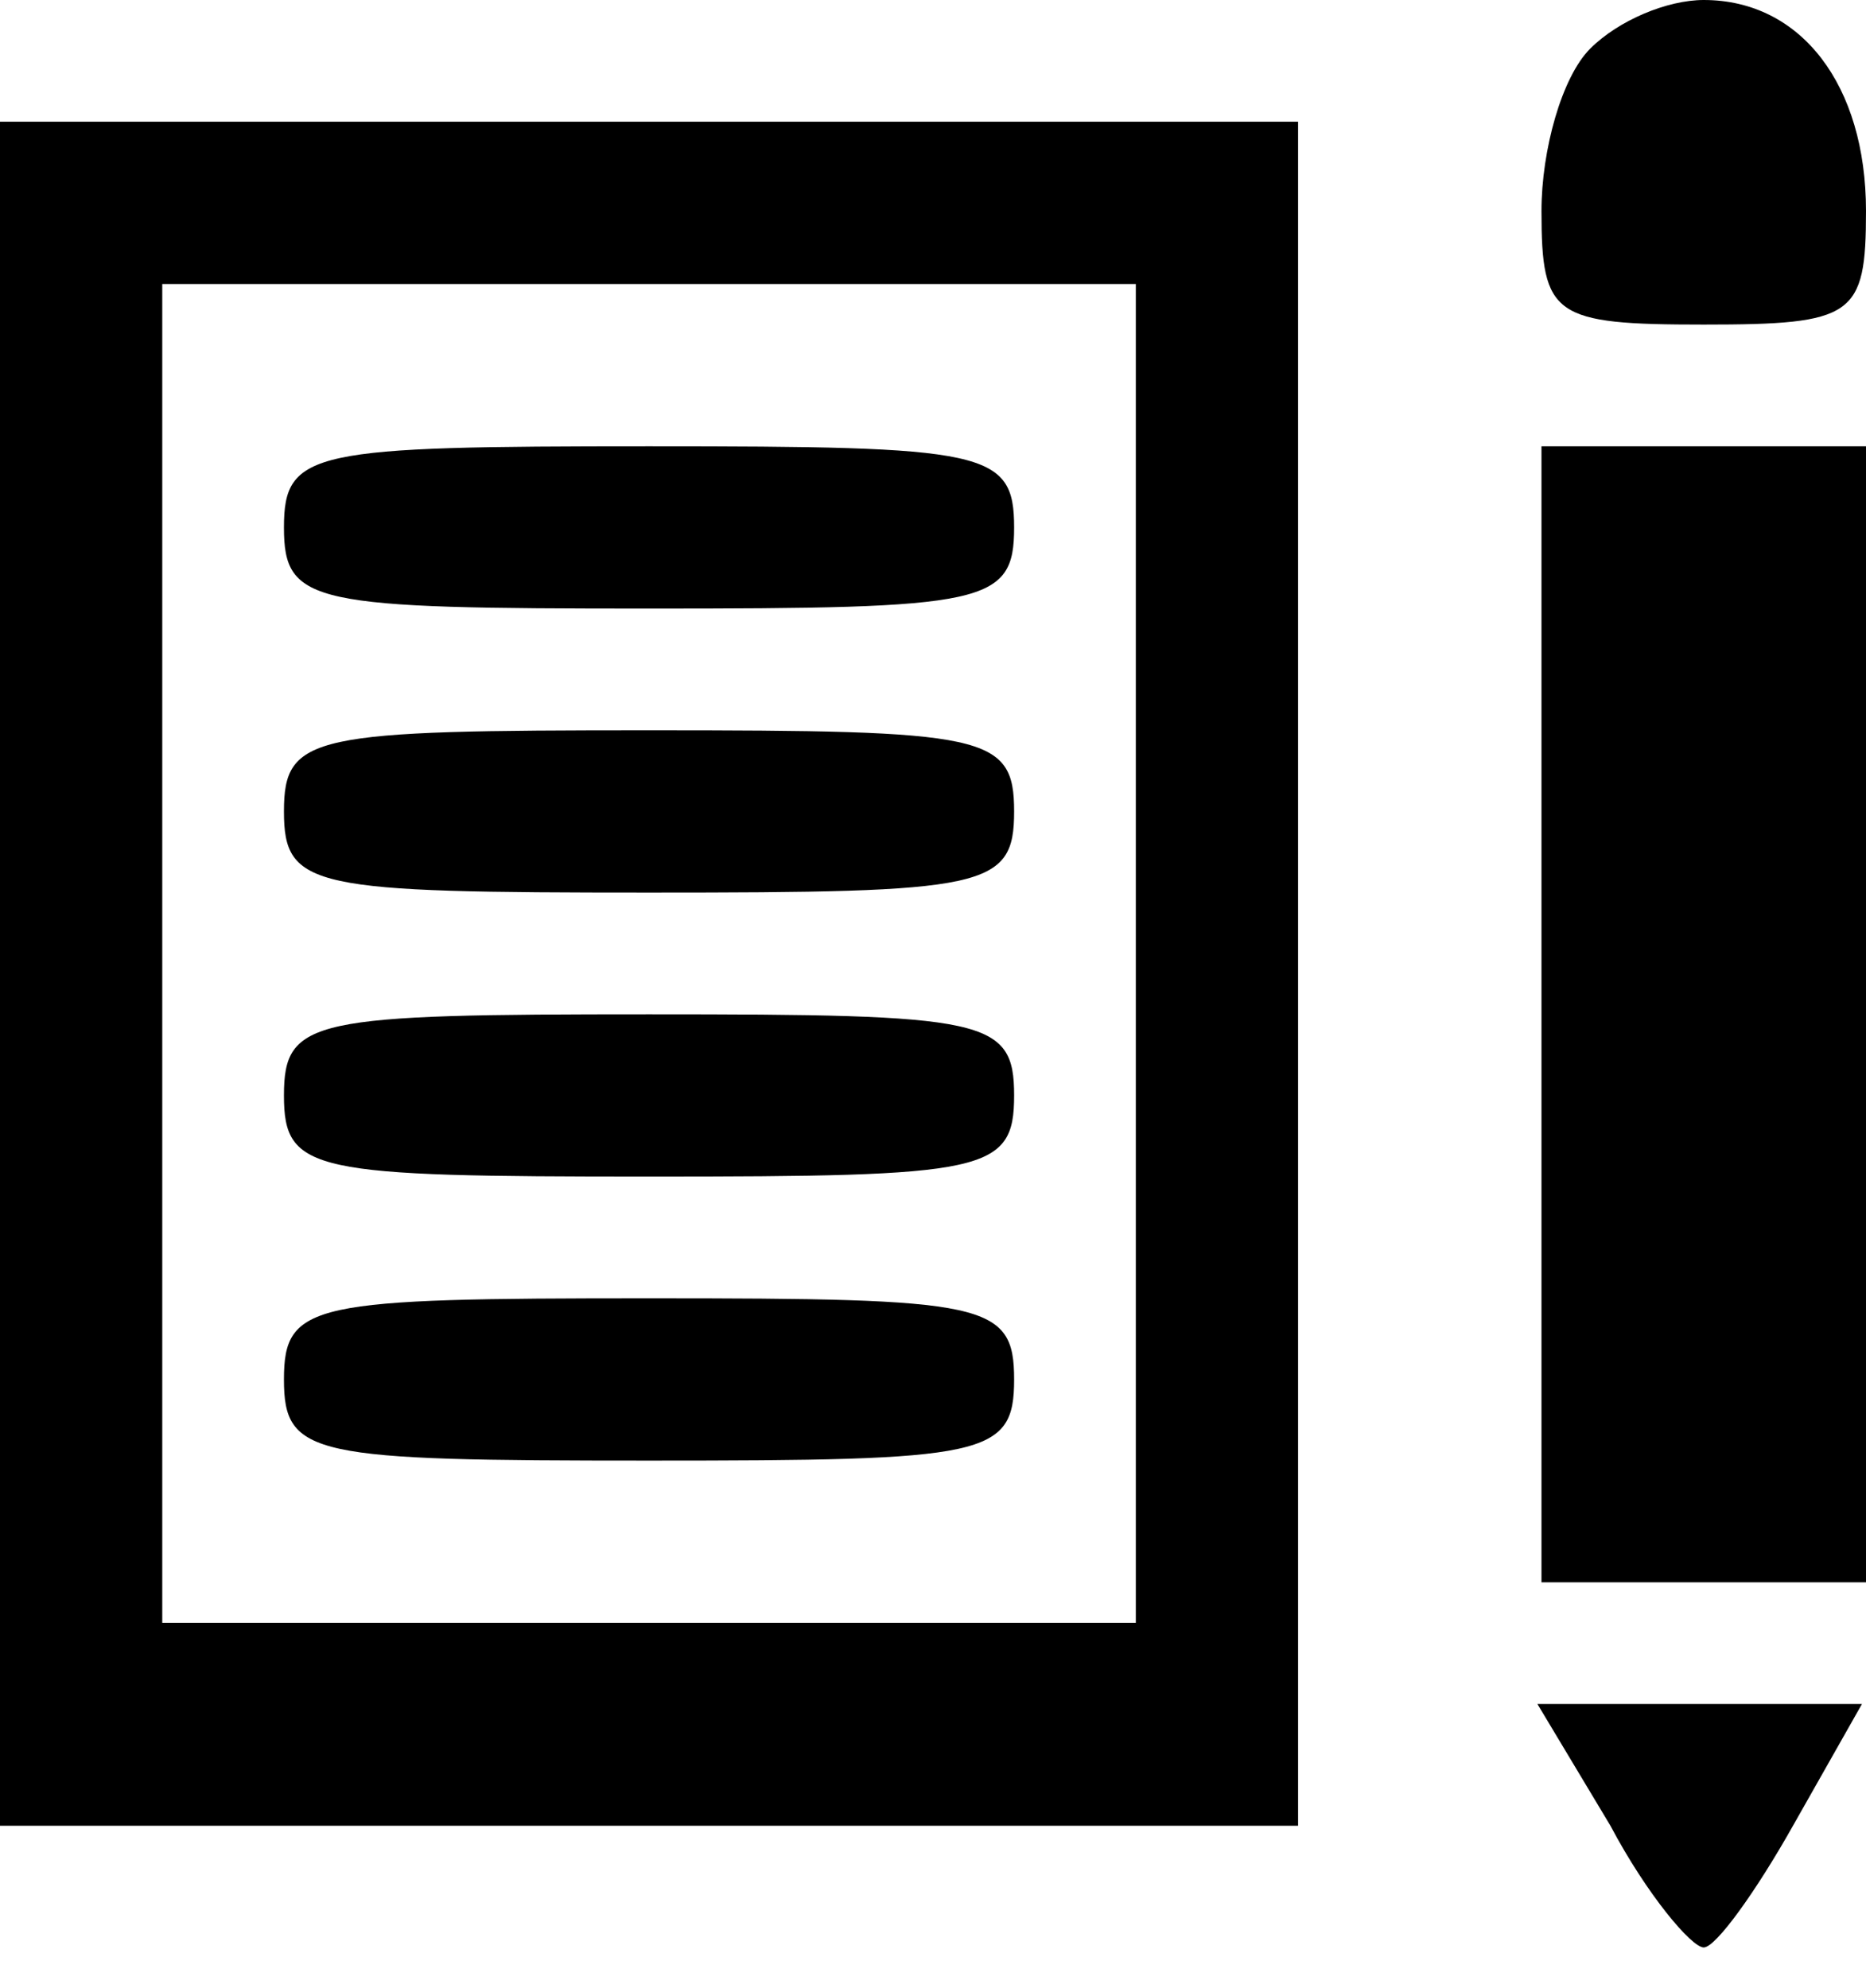 <?xml version="1.0" standalone="no"?>
<!DOCTYPE svg PUBLIC "-//W3C//DTD SVG 20010904//EN"
 "http://www.w3.org/TR/2001/REC-SVG-20010904/DTD/svg10.dtd">
<svg version="1.0" xmlns="http://www.w3.org/2000/svg"
 width="46pt" height="49pt" viewBox="0 0 46 49"
 preserveAspectRatio="xMidYMid meet">

<g transform="translate(0,49) scale(0.1,-0.1)"
fill="#000000" stroke="none">
<path d="M392 478 c-7 -7 -12 -25 -12 -40 0 -26 3 -28 40 -28 37 0 40 2 40 28
0 31 -16 52 -40 52 -9 0 -21 -5 -28 -12z"/>
<path d="M0 250 l0 -210 160 0 160 0 0 210 0 210 -160 0 -160 0 0 -210z m280
5 l0 -165 -120 0 -120 0 0 165 0 165 120 0 120 0 0 -165z"/>
<path d="M70 360 c0 -19 7 -20 90 -20 83 0 90 1 90 20 0 19 -7 20 -90 20 -83
0 -90 -1 -90 -20z"/>
<path d="M70 290 c0 -19 7 -20 90 -20 83 0 90 1 90 20 0 19 -7 20 -90 20 -83
0 -90 -1 -90 -20z"/>
<path d="M70 220 c0 -19 7 -20 90 -20 83 0 90 1 90 20 0 19 -7 20 -90 20 -83
0 -90 -1 -90 -20z"/>
<path d="M70 150 c0 -19 7 -20 90 -20 83 0 90 1 90 20 0 19 -7 20 -90 20 -83
0 -90 -1 -90 -20z"/>
<path d="M380 240 l0 -140 40 0 40 0 0 140 0 140 -40 0 -40 0 0 -140z"/>
<path d="M397 40 c9 -17 20 -30 23 -30 3 0 13 14 22 30 l17 30 -40 0 -40 0 18
-30z"/>
</g>
</svg>

